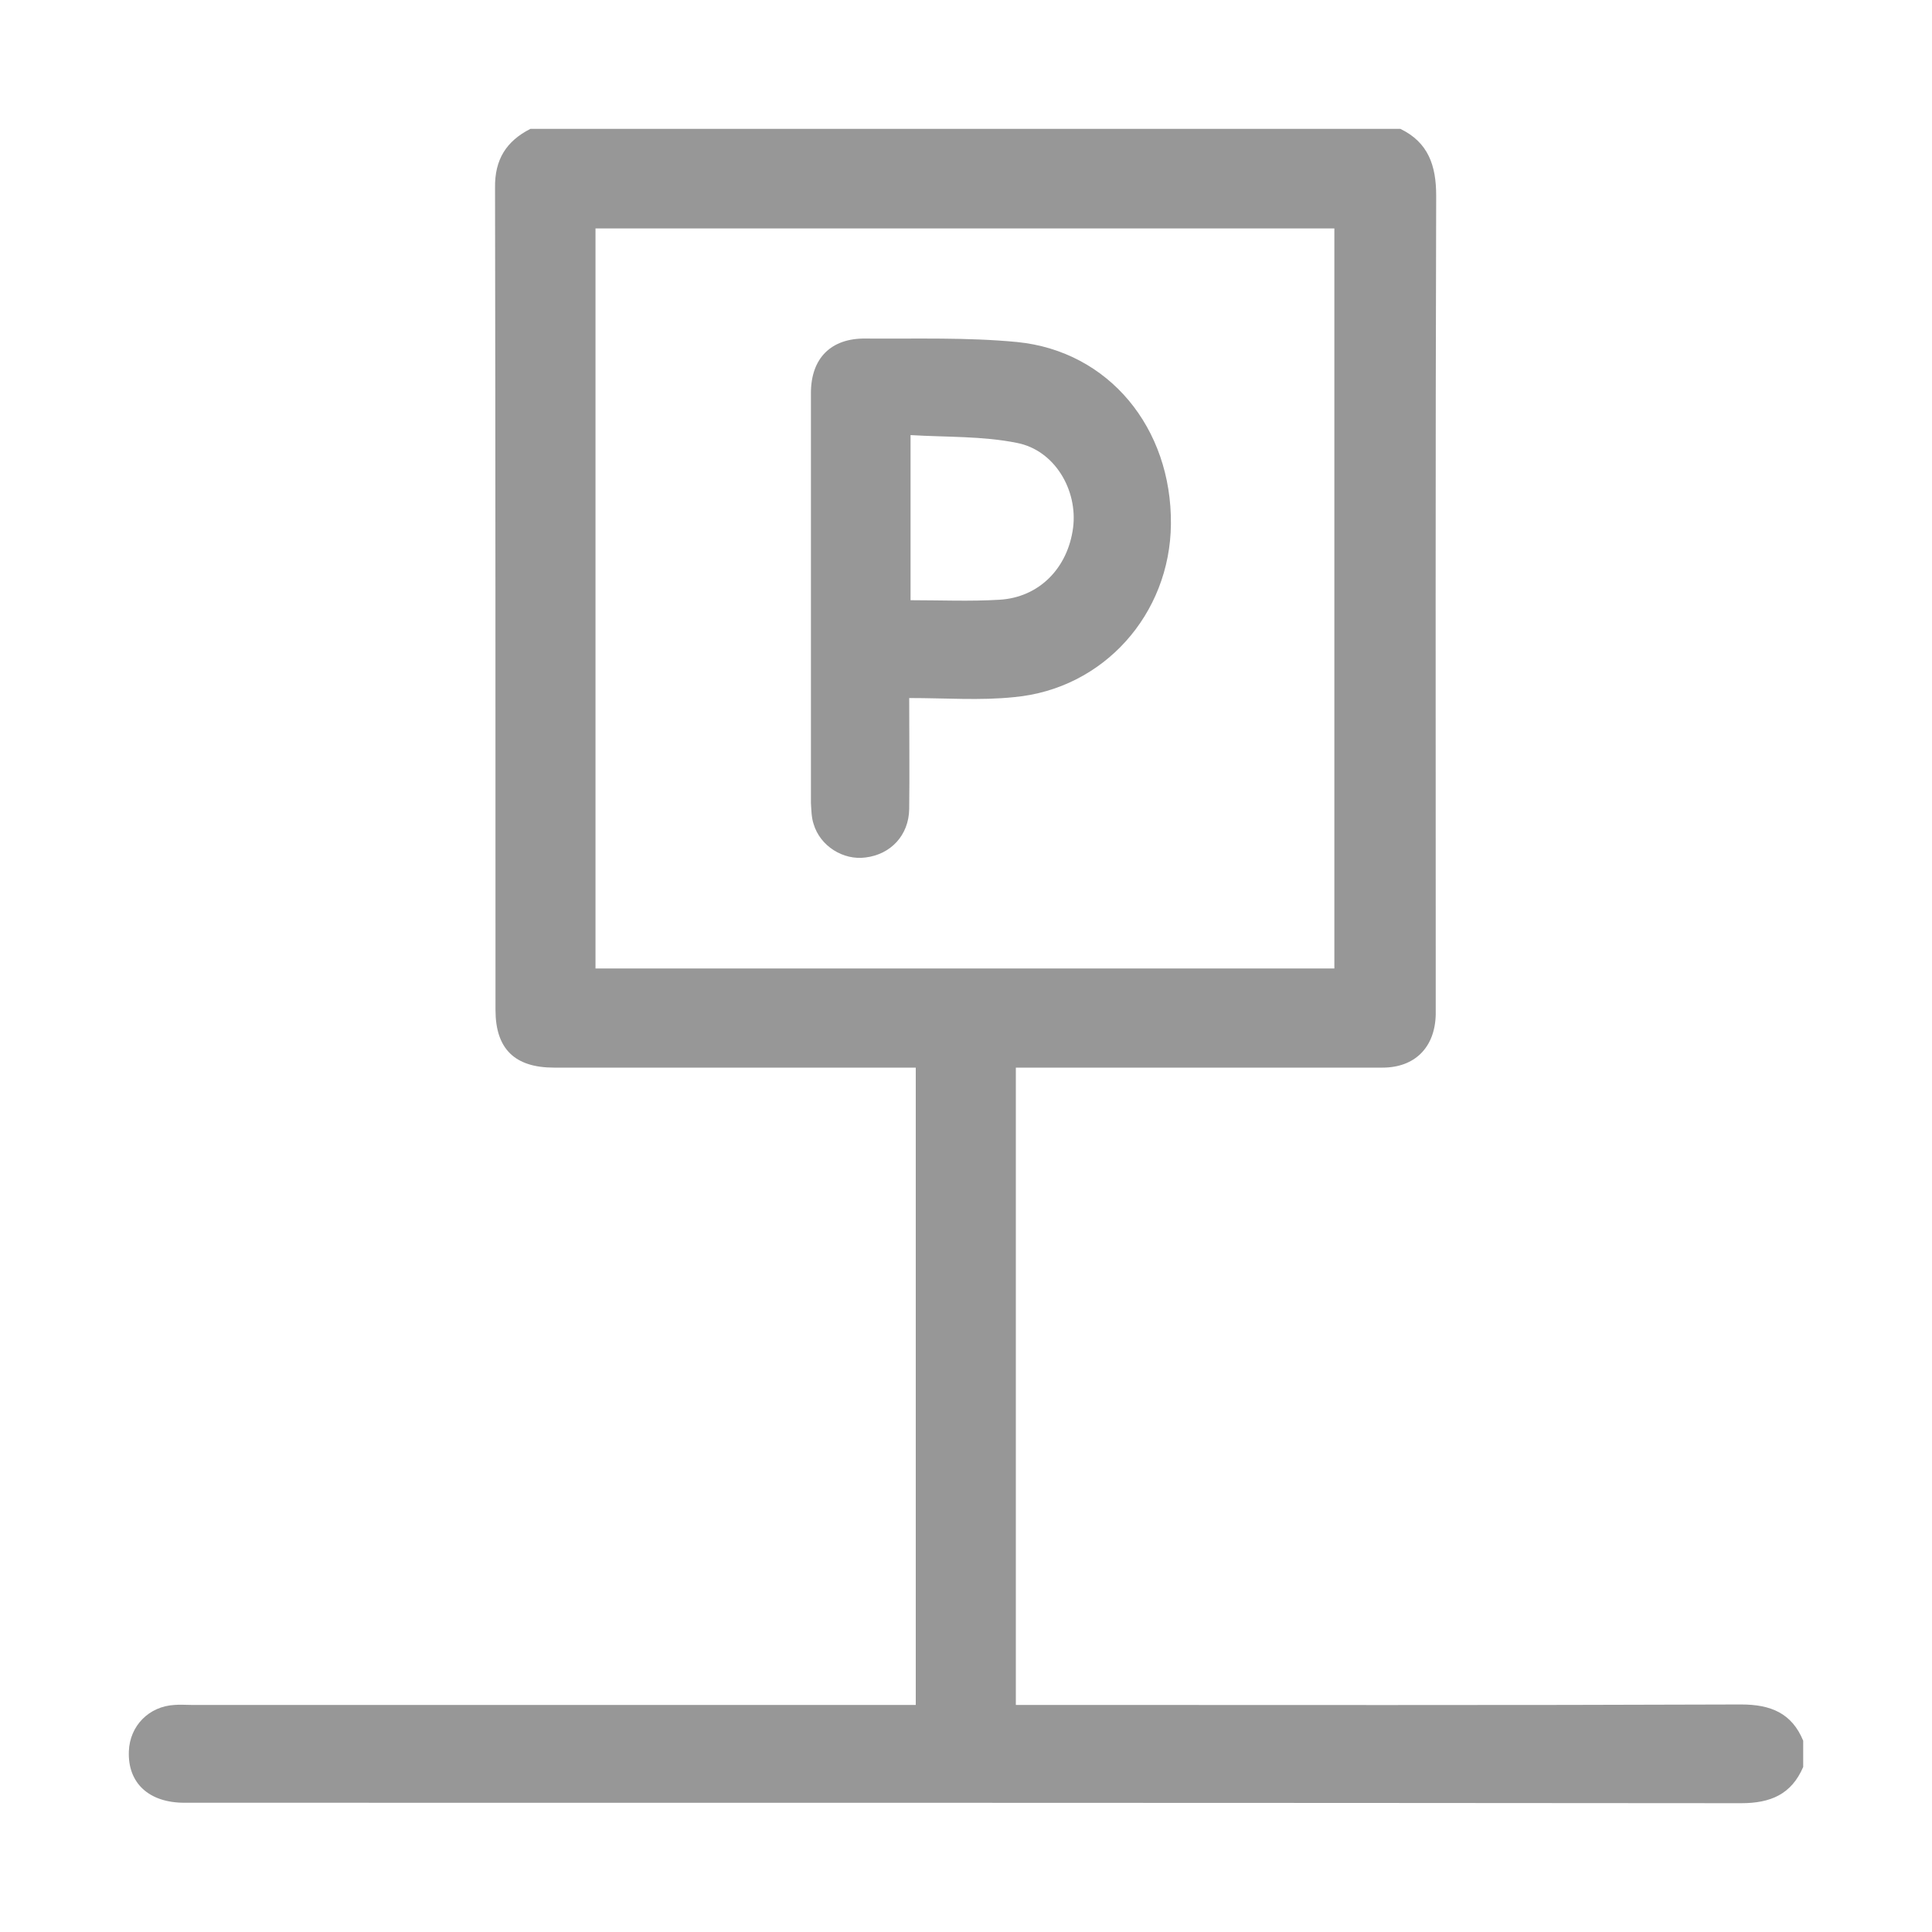 <svg width="30" height="30" viewBox="0 0 30 30" fill="none" xmlns="http://www.w3.org/2000/svg">
<path d="M21.745 2.001C22.179 2.211 22.301 2.571 22.301 3.039C22.288 7.203 22.294 11.368 22.294 15.526C22.294 15.601 22.294 15.675 22.294 15.757C22.281 16.265 21.969 16.578 21.467 16.578C19.675 16.578 17.877 16.578 16.086 16.578C15.985 16.578 15.889 16.578 15.774 16.578C15.774 19.881 15.774 23.157 15.774 26.474C15.869 26.474 15.964 26.474 16.066 26.474C19.723 26.474 23.38 26.481 27.037 26.467C27.498 26.467 27.824 26.603 28 27.03C28 27.166 28 27.301 28 27.437C27.817 27.864 27.491 28 27.037 28C18.977 27.993 10.923 27.993 2.863 27.993C2.313 27.993 1.981 27.688 2.001 27.193C2.015 26.799 2.313 26.494 2.714 26.474C2.795 26.467 2.883 26.474 2.965 26.474C6.615 26.474 10.258 26.474 13.908 26.474C14.01 26.474 14.105 26.474 14.22 26.474C14.22 23.177 14.22 19.894 14.22 16.578C14.126 16.578 14.03 16.578 13.935 16.578C12.158 16.578 10.38 16.578 8.603 16.578C7.992 16.578 7.694 16.286 7.694 15.682C7.694 11.429 7.694 7.169 7.687 2.917C7.68 2.476 7.863 2.191 8.236 2.001C12.735 2.001 17.24 2.001 21.745 2.001ZM20.72 15.038C20.72 11.199 20.72 7.373 20.72 3.547C16.887 3.547 13.067 3.547 9.247 3.547C9.247 7.387 9.247 11.205 9.247 15.038C13.081 15.038 16.9 15.038 20.72 15.038Z" fill="#979797"/>
<path d="M14.118 10.839C14.118 11.463 14.125 12.012 14.118 12.562C14.112 12.969 13.833 13.267 13.44 13.315C13.094 13.362 12.734 13.138 12.633 12.793C12.599 12.691 12.599 12.575 12.592 12.467C12.592 10.344 12.592 8.221 12.592 6.104C12.592 5.562 12.904 5.25 13.44 5.257C14.227 5.263 15.014 5.236 15.794 5.311C17.219 5.453 18.196 6.647 18.182 8.139C18.169 9.537 17.138 10.697 15.747 10.825C15.224 10.88 14.688 10.839 14.118 10.839ZM14.139 9.32C14.607 9.32 15.061 9.34 15.516 9.313C16.133 9.279 16.581 8.824 16.663 8.194C16.737 7.61 16.378 6.993 15.794 6.878C15.258 6.769 14.695 6.79 14.139 6.756C14.139 7.651 14.139 8.479 14.139 9.32Z" fill="#979797"/>
</svg>

